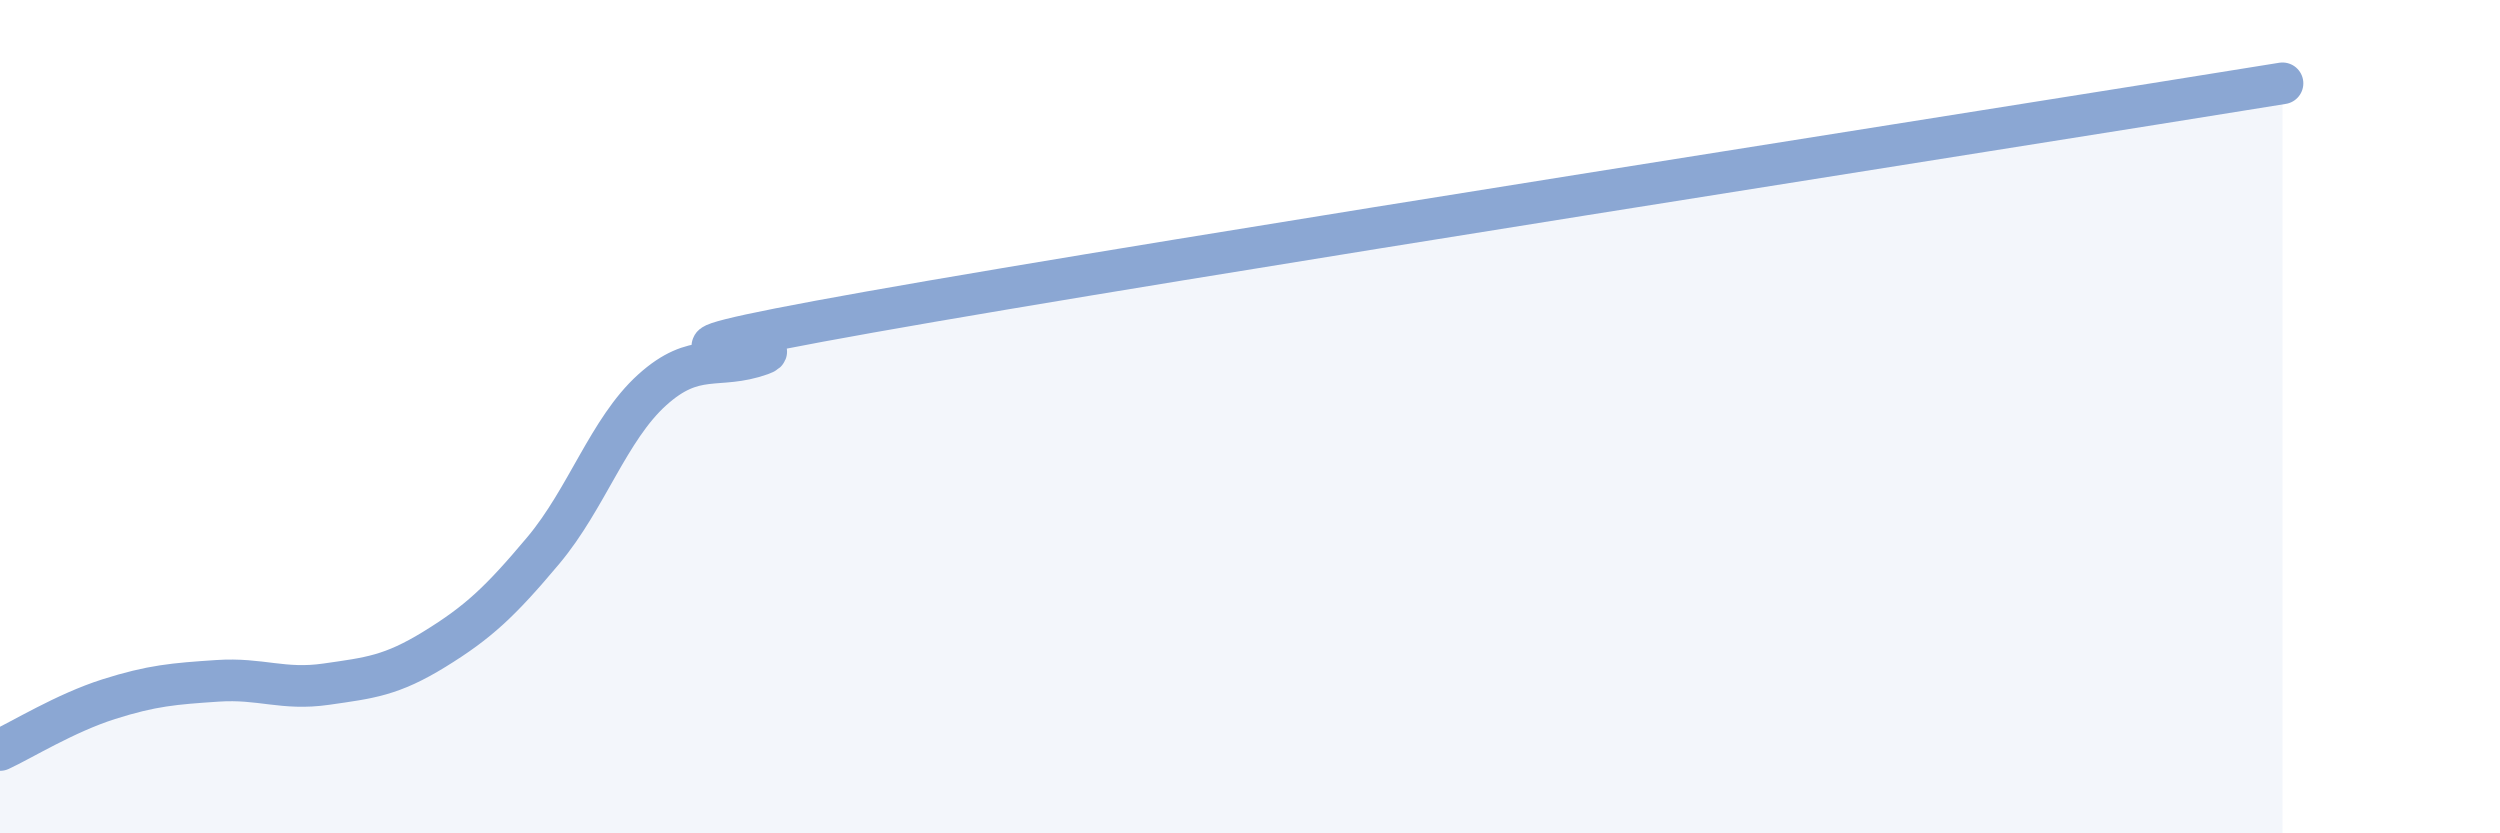 
    <svg width="60" height="20" viewBox="0 0 60 20" xmlns="http://www.w3.org/2000/svg">
      <path
        d="M 0,18 C 0.52,17.76 1.57,17.11 2.61,16.78 C 3.65,16.45 4.18,16.41 5.22,16.34 C 6.26,16.27 6.79,16.57 7.83,16.42 C 8.87,16.27 9.39,16.22 10.43,15.58 C 11.47,14.94 12,14.45 13.04,13.21 C 14.08,11.97 14.61,10.3 15.65,9.36 C 16.69,8.42 17.22,8.88 18.26,8.51 C 19.3,8.14 13.57,8.79 20.87,7.49 C 28.17,6.19 48,3.1 54.78,2L54.78 20L0 20Z"
        fill="#8ba7d3"
        opacity="0.1"
        stroke-linecap="round"
        stroke-linejoin="round"
      />
      <path
        d="M 0,18 C 0.52,17.76 1.57,17.11 2.61,16.78 C 3.65,16.45 4.18,16.41 5.22,16.34 C 6.26,16.27 6.79,16.57 7.83,16.42 C 8.87,16.27 9.39,16.22 10.43,15.58 C 11.47,14.94 12,14.45 13.04,13.21 C 14.08,11.97 14.61,10.3 15.65,9.36 C 16.69,8.42 17.22,8.88 18.26,8.51 C 19.3,8.14 13.57,8.79 20.87,7.49 C 28.17,6.19 48,3.1 54.78,2"
        stroke="#8ba7d3"
        stroke-width="1"
        fill="none"
        stroke-linecap="round"
        stroke-linejoin="round"
      />
    </svg>
  